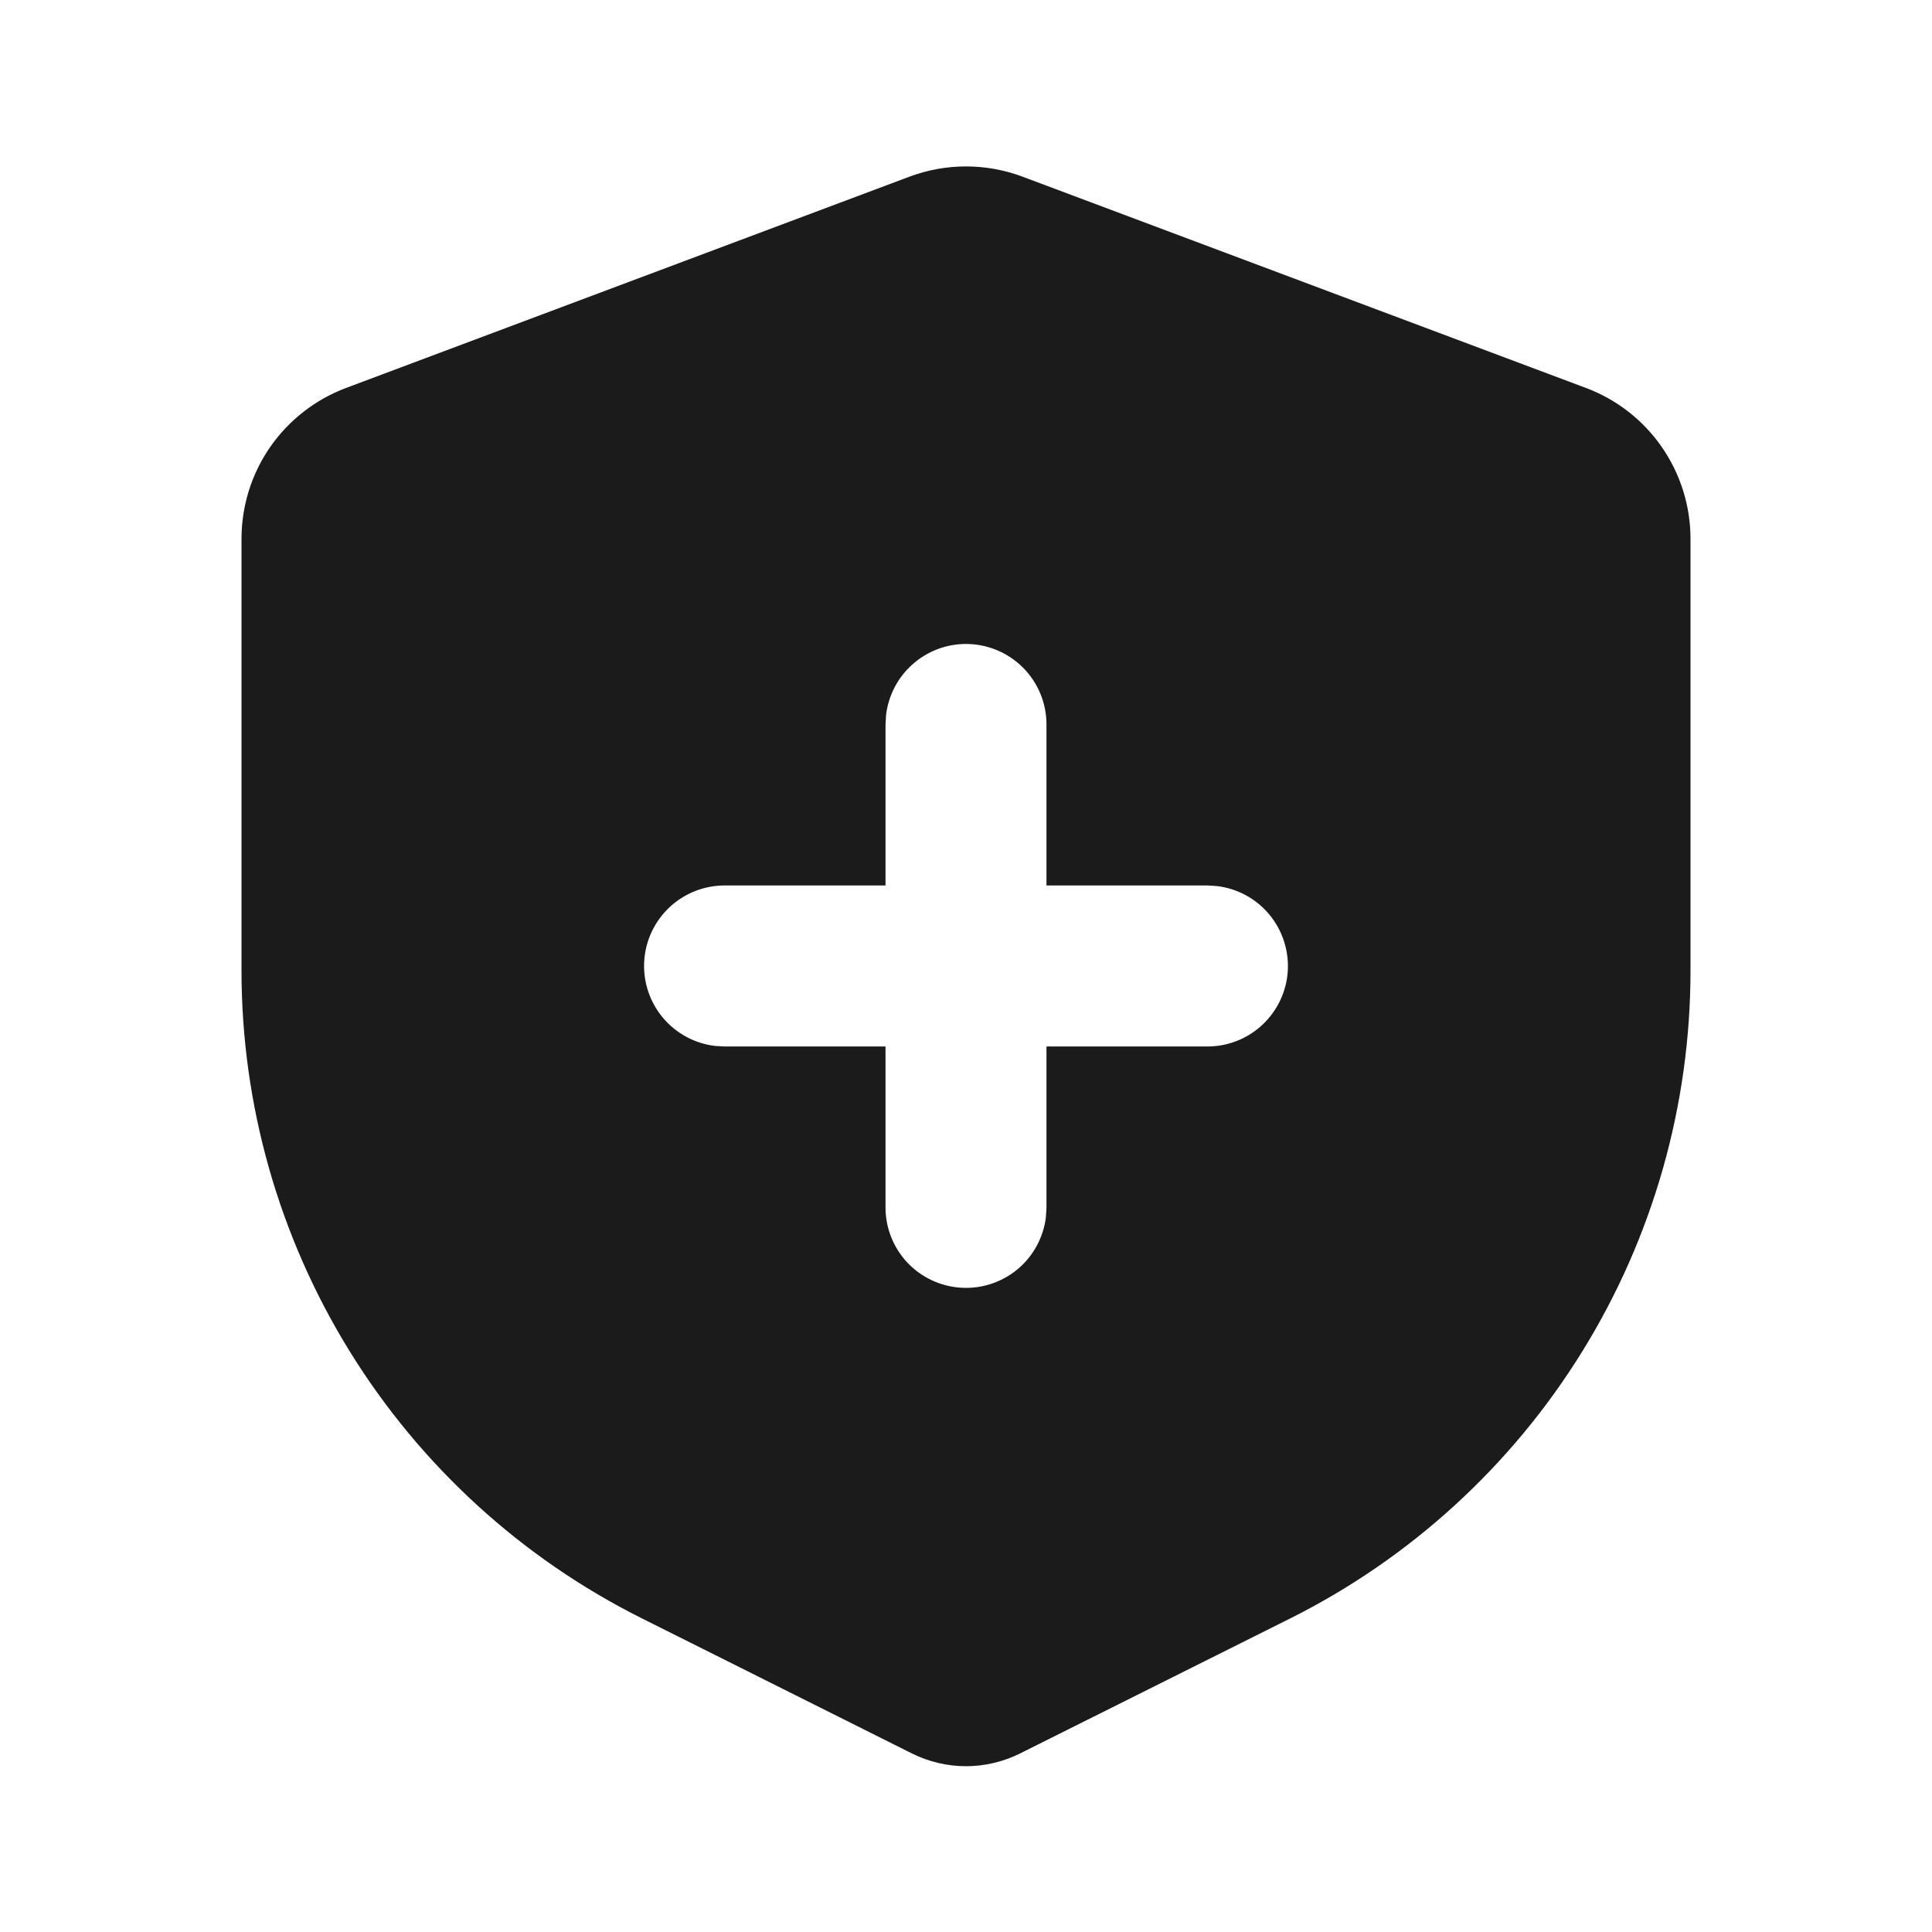 <svg width="32" height="32" viewBox="0 0 32 32" fill="none" xmlns="http://www.w3.org/2000/svg">
<path d="M16.936 2.926L26.269 6.426C26.778 6.617 27.216 6.958 27.525 7.405C27.834 7.851 28 8.381 28 8.924V16.075C28 18.303 27.38 20.488 26.208 22.383C25.036 24.279 23.36 25.811 21.367 26.808L16.895 29.043C16.617 29.181 16.311 29.254 16 29.254C15.689 29.254 15.383 29.181 15.105 29.043L10.633 26.806C8.64 25.81 6.964 24.278 5.792 22.382C4.62 20.486 4 18.302 4 16.073V8.925C4 8.382 4.165 7.852 4.474 7.405C4.784 6.959 5.222 6.617 5.731 6.426L15.064 2.926C15.668 2.7 16.332 2.7 16.936 2.926ZM16 10.666C15.673 10.666 15.358 10.786 15.114 11.004C14.87 11.22 14.714 11.52 14.676 11.844L14.667 12V14.666H12C11.66 14.667 11.333 14.797 11.086 15.03C10.839 15.264 10.69 15.582 10.67 15.922C10.65 16.261 10.761 16.595 10.979 16.856C11.197 17.116 11.507 17.284 11.844 17.324L12 17.333H14.667V20C14.667 20.34 14.797 20.666 15.03 20.914C15.264 21.161 15.583 21.309 15.922 21.329C16.261 21.349 16.595 21.239 16.856 21.021C17.116 20.803 17.284 20.493 17.324 20.156L17.333 20V17.333H20C20.34 17.333 20.667 17.203 20.914 16.969C21.161 16.736 21.31 16.417 21.33 16.078C21.349 15.739 21.239 15.405 21.021 15.144C20.803 14.883 20.494 14.716 20.156 14.676L20 14.666H17.333V12C17.333 11.646 17.193 11.307 16.943 11.057C16.693 10.807 16.354 10.666 16 10.666Z" fill="#1B1B1B"/>
</svg>
